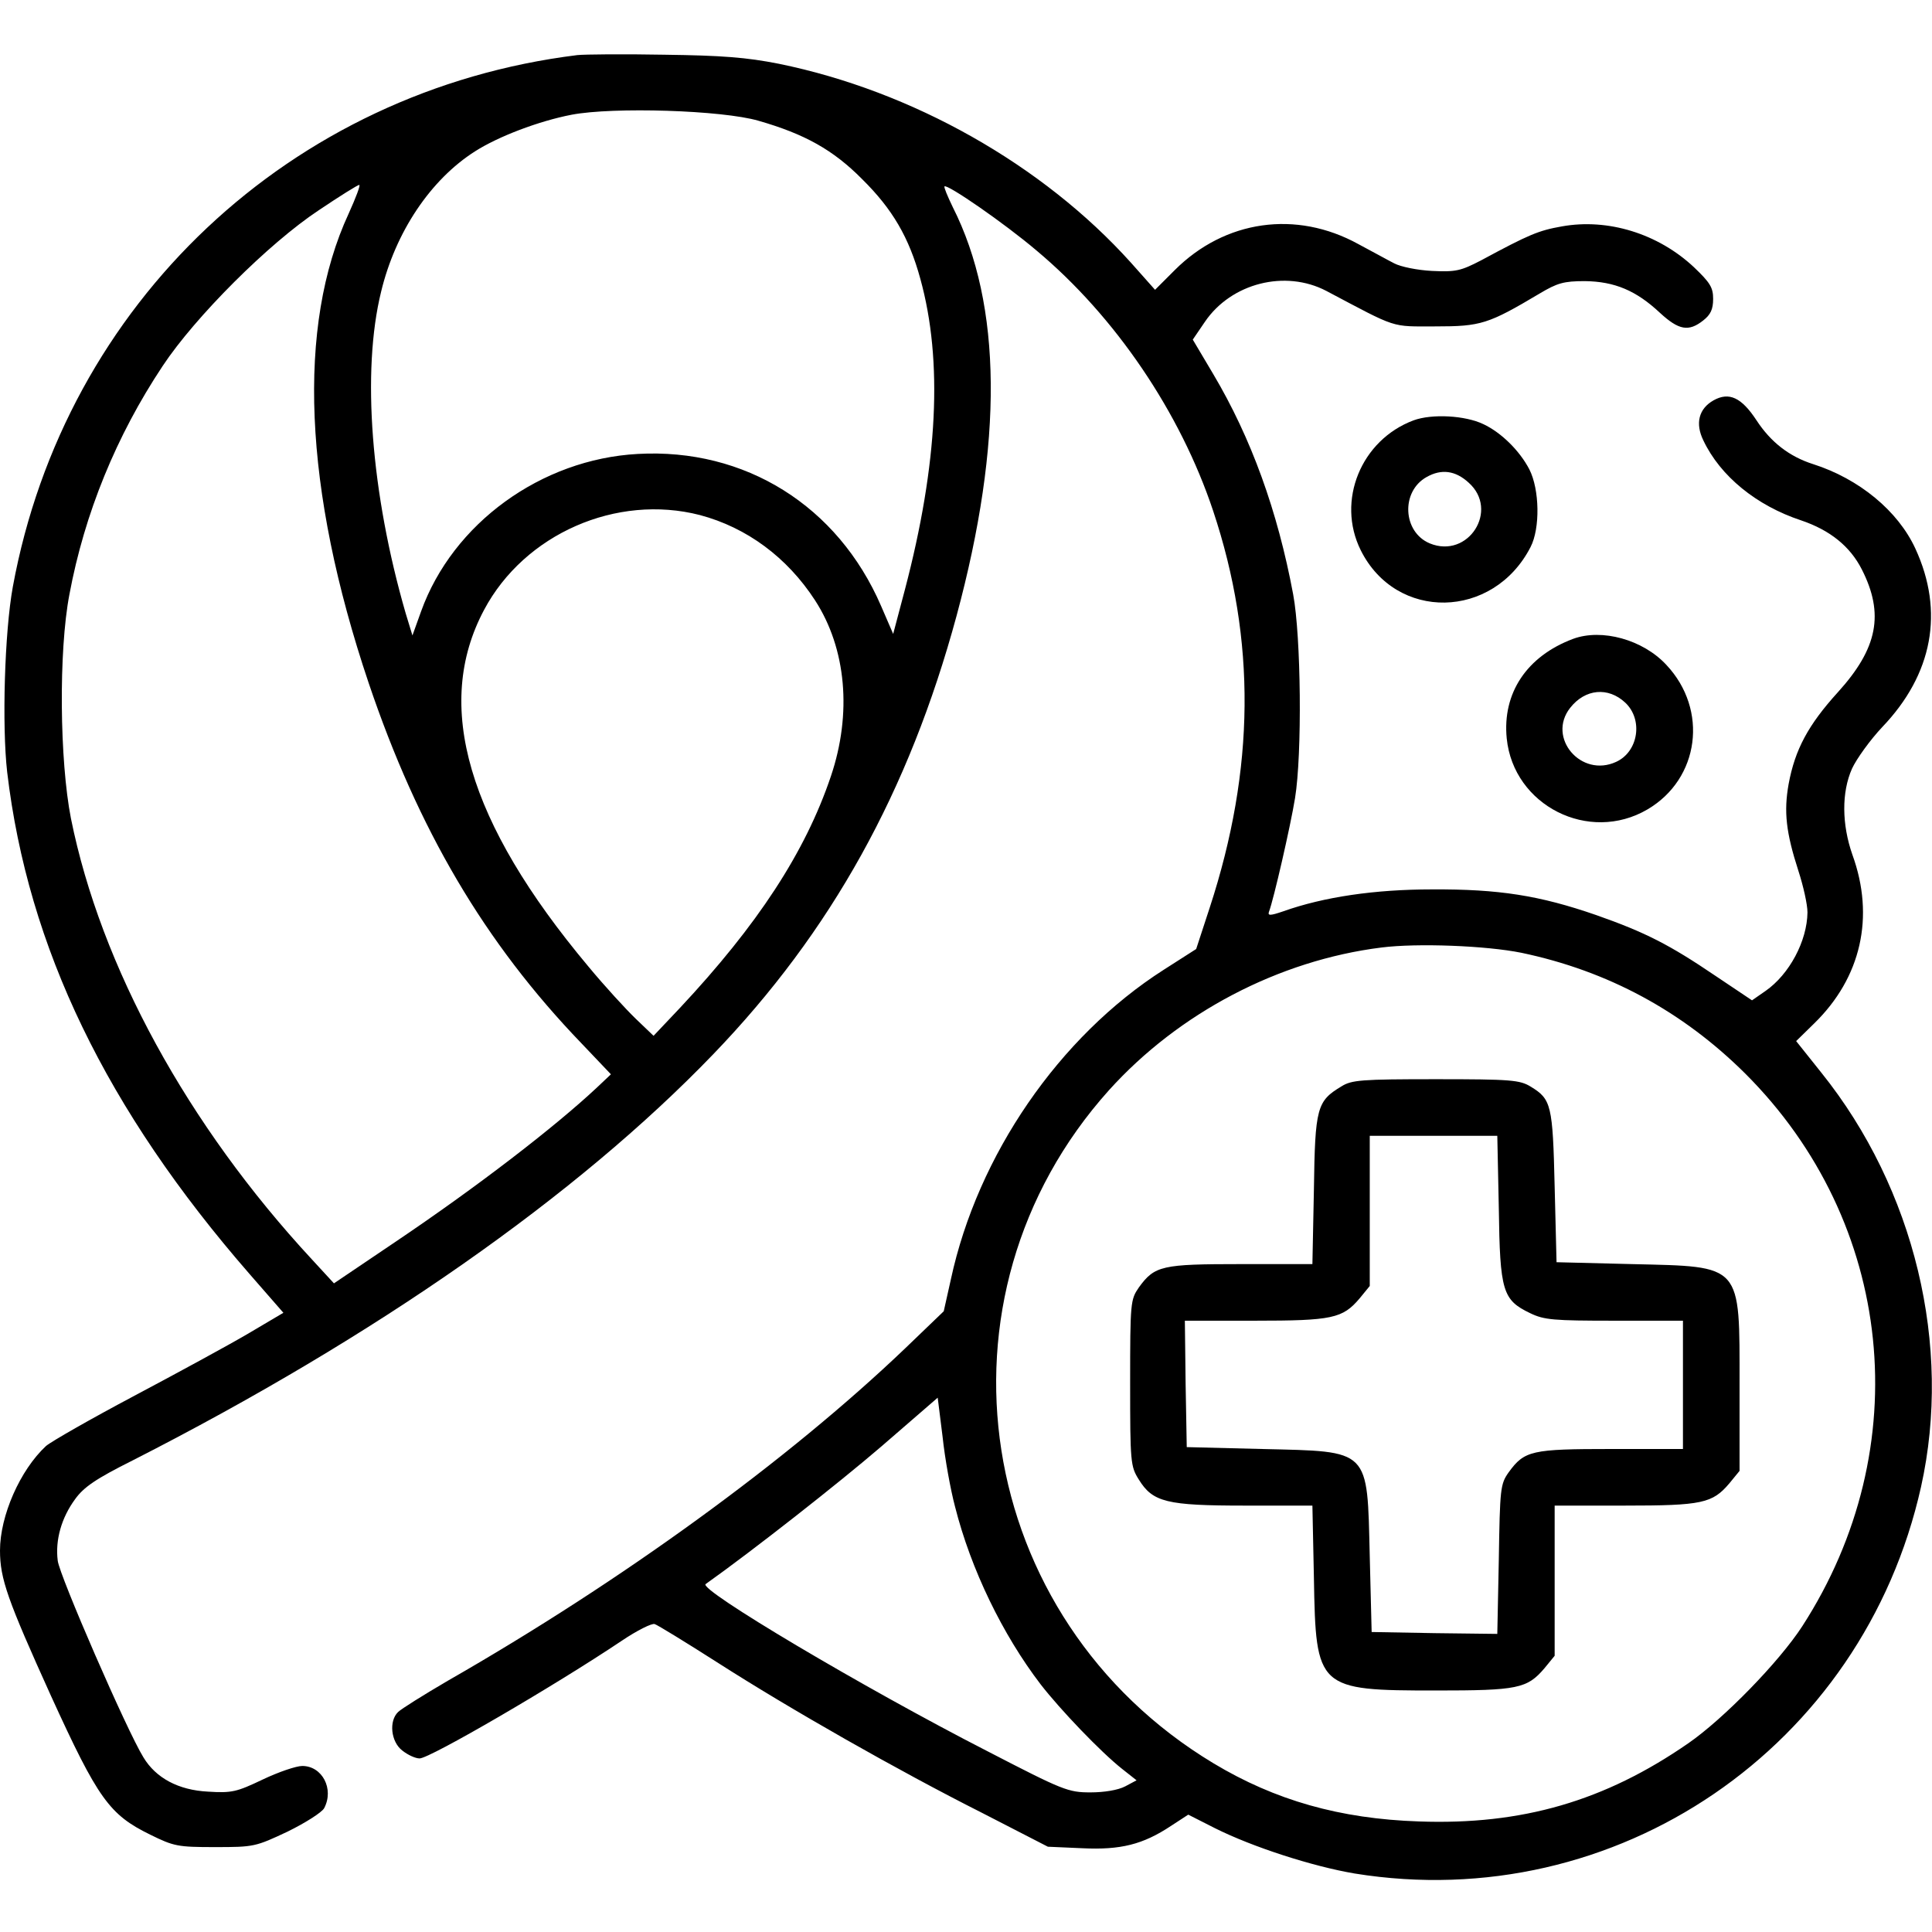 <?xml version="1.0" standalone="no"?>
<!DOCTYPE svg PUBLIC "-//W3C//DTD SVG 20010904//EN"
 "http://www.w3.org/TR/2001/REC-SVG-20010904/DTD/svg10.dtd">
<svg version="1.0" xmlns="http://www.w3.org/2000/svg"
 width="512pt" height="512pt" viewBox="0 0 512 512"
 preserveAspectRatio="xMidYMid meet">

<g transform="translate(0,512) scale(0.1,-0.1)"
fill="#000000" stroke="none">
<path d="M1530 4974 c-760 -94 -1358 -657 -1496 -1409 -22 -121 -29 -368 -15
-491 55 -465 263 -895 643 -1331 l89 -102 -93 -55 c-51 -30 -187 -104 -302
-165 -115 -61 -220 -121 -234 -133 -69 -64 -122 -185 -122 -277 0 -75 20 -131
135 -385 125 -274 155 -315 263 -368 63 -31 73 -33 172 -33 103 0 107 1 192
41 47 23 91 51 97 62 27 51 -5 112 -58 112 -16 0 -63 -16 -105 -36 -69 -33
-82 -36 -145 -32 -78 4 -138 36 -171 91 -44 71 -223 483 -227 521 -7 55 10
114 46 163 23 32 55 54 153 103 644 328 1177 701 1538 1076 313 325 519 697
645 1162 124 459 121 824 -10 1083 -14 29 -24 53 -22 55 7 7 158 -97 244 -170
209 -175 381 -429 468 -690 114 -342 111 -684 -9 -1051 l-36 -110 -86 -55
c-277 -177 -493 -491 -564 -820 l-19 -85 -103 -99 c-310 -296 -750 -616 -1211
-880 -65 -38 -124 -75 -132 -83 -25 -24 -19 -79 11 -102 15 -12 35 -21 46 -21
27 0 357 192 536 312 40 27 80 47 87 44 7 -2 82 -48 165 -101 195 -125 480
-287 702 -399 l175 -90 91 -4 c102 -5 161 10 235 59 l46 30 71 -36 c100 -50
258 -101 370 -120 693 -112 1347 334 1501 1025 83 373 -17 789 -264 1097 l-67
84 48 47 c124 121 161 282 101 447 -28 80 -29 165 -1 228 12 26 48 76 80 110
134 140 165 306 88 473 -46 100 -149 185 -271 224 -63 20 -112 58 -150 116
-40 61 -73 76 -114 53 -39 -22 -49 -61 -27 -106 45 -95 141 -173 259 -212 77
-26 130 -69 161 -130 60 -118 42 -209 -63 -325 -79 -87 -114 -152 -131 -244
-13 -73 -7 -128 26 -230 13 -40 24 -89 24 -110 -1 -76 -48 -164 -111 -208
l-36 -25 -97 65 c-121 82 -185 115 -316 161 -150 52 -258 69 -435 68 -152 0
-287 -20 -394 -58 -35 -12 -42 -12 -38 -1 12 31 57 227 69 301 19 117 16 428
-5 540 -41 220 -111 414 -212 584 l-54 91 32 47 c70 103 213 139 322 82 191
-101 169 -94 290 -94 119 0 139 6 275 87 47 28 64 33 120 33 79 -1 136 -25
199 -84 50 -46 76 -51 115 -20 19 15 26 29 26 57 0 30 -8 43 -51 84 -95 89
-228 130 -350 108 -62 -11 -86 -21 -214 -90 -54 -28 -67 -31 -130 -28 -39 2
-83 11 -100 20 -16 8 -59 32 -95 51 -165 91 -354 64 -487 -69 l-52 -52 -64 72
c-234 260 -580 455 -933 527 -86 17 -151 22 -304 24 -107 2 -211 1 -230 -1z
m480 -174 c122 -35 198 -77 275 -155 80 -79 124 -154 154 -264 60 -217 47
-489 -41 -824 l-31 -117 -32 74 c-115 266 -361 419 -645 403 -256 -14 -490
-184 -574 -417 l-23 -64 -18 59 c-92 318 -117 641 -65 852 38 158 131 297 249
372 61 39 168 80 256 97 111 21 399 12 495 -16z m-1086 -246 c-138 -298 -120
-730 53 -1244 131 -388 307 -688 564 -955 l78 -82 -37 -35 c-111 -104 -317
-263 -537 -411 l-160 -108 -58 63 c-330 356 -560 777 -639 1169 -30 153 -33
443 -4 594 40 214 124 420 247 605 86 130 281 325 414 413 55 37 103 67 107
67 4 0 -9 -34 -28 -76z m931 -799 c124 -33 231 -112 305 -226 83 -128 98 -300
42 -466 -68 -202 -195 -395 -400 -614 l-70 -74 -47 45 c-26 25 -83 87 -126
139 -320 382 -411 692 -276 945 107 201 351 308 572 251z m2177 -1160 c229
-48 427 -155 593 -320 395 -394 457 -992 151 -1465 -61 -94 -208 -245 -302
-310 -221 -153 -441 -217 -714 -207 -209 7 -381 56 -544 154 -637 383 -770
1235 -277 1784 185 205 450 344 722 378 95 12 277 5 371 -14z m-1501 -1468
c42 -166 126 -339 227 -471 52 -67 159 -179 216 -224 l38 -30 -30 -16 c-19
-10 -56 -16 -92 -16 -59 0 -72 5 -273 109 -330 169 -767 429 -747 443 124 88
352 267 466 365 l149 129 13 -104 c6 -57 21 -140 33 -185z"/>
<path d="M3555 2241 c-65 -39 -70 -56 -73 -273 l-4 -198 -189 0 c-210 0 -229
-4 -271 -62 -22 -32 -23 -39 -23 -253 0 -211 1 -221 23 -256 37 -60 74 -69
281 -69 l179 0 4 -192 c5 -294 9 -298 324 -298 216 0 241 5 287 59 l27 33 0
199 0 199 185 0 c206 0 233 6 278 59 l27 33 0 226 c0 325 9 315 -285 322
l-200 5 -5 200 c-5 217 -9 232 -63 265 -29 18 -52 20 -252 20 -197 0 -223 -2
-250 -19z m417 -323 c3 -220 10 -243 83 -278 37 -18 62 -20 223 -20 l182 0 0
-170 0 -170 -190 0 c-211 0 -230 -4 -272 -62 -22 -31 -23 -43 -26 -231 l-4
-197 -166 2 -167 3 -5 200 c-7 288 3 278 -285 285 l-200 5 -3 168 -2 167 185
0 c206 0 233 6 278 59 l27 33 0 199 0 199 169 0 169 0 4 -192z"/>
<path d="M3746 4006 c-139 -52 -205 -213 -140 -344 94 -189 351 -184 450 8 26
50 24 153 -3 206 -26 50 -75 98 -122 120 -48 23 -136 28 -185 10z m146 -165
c82 -73 -1 -203 -103 -161 -72 30 -77 138 -8 176 39 22 76 17 111 -15z"/>
<path d="M4169 3427 c-123 -46 -188 -144 -176 -264 18 -178 218 -279 373 -188
138 81 162 264 50 383 -62 67 -171 97 -247 69z m138 -169 c48 -45 35 -130 -24
-157 -93 -43 -184 64 -122 143 40 51 101 56 146 14z"/>
</g>
</svg>
